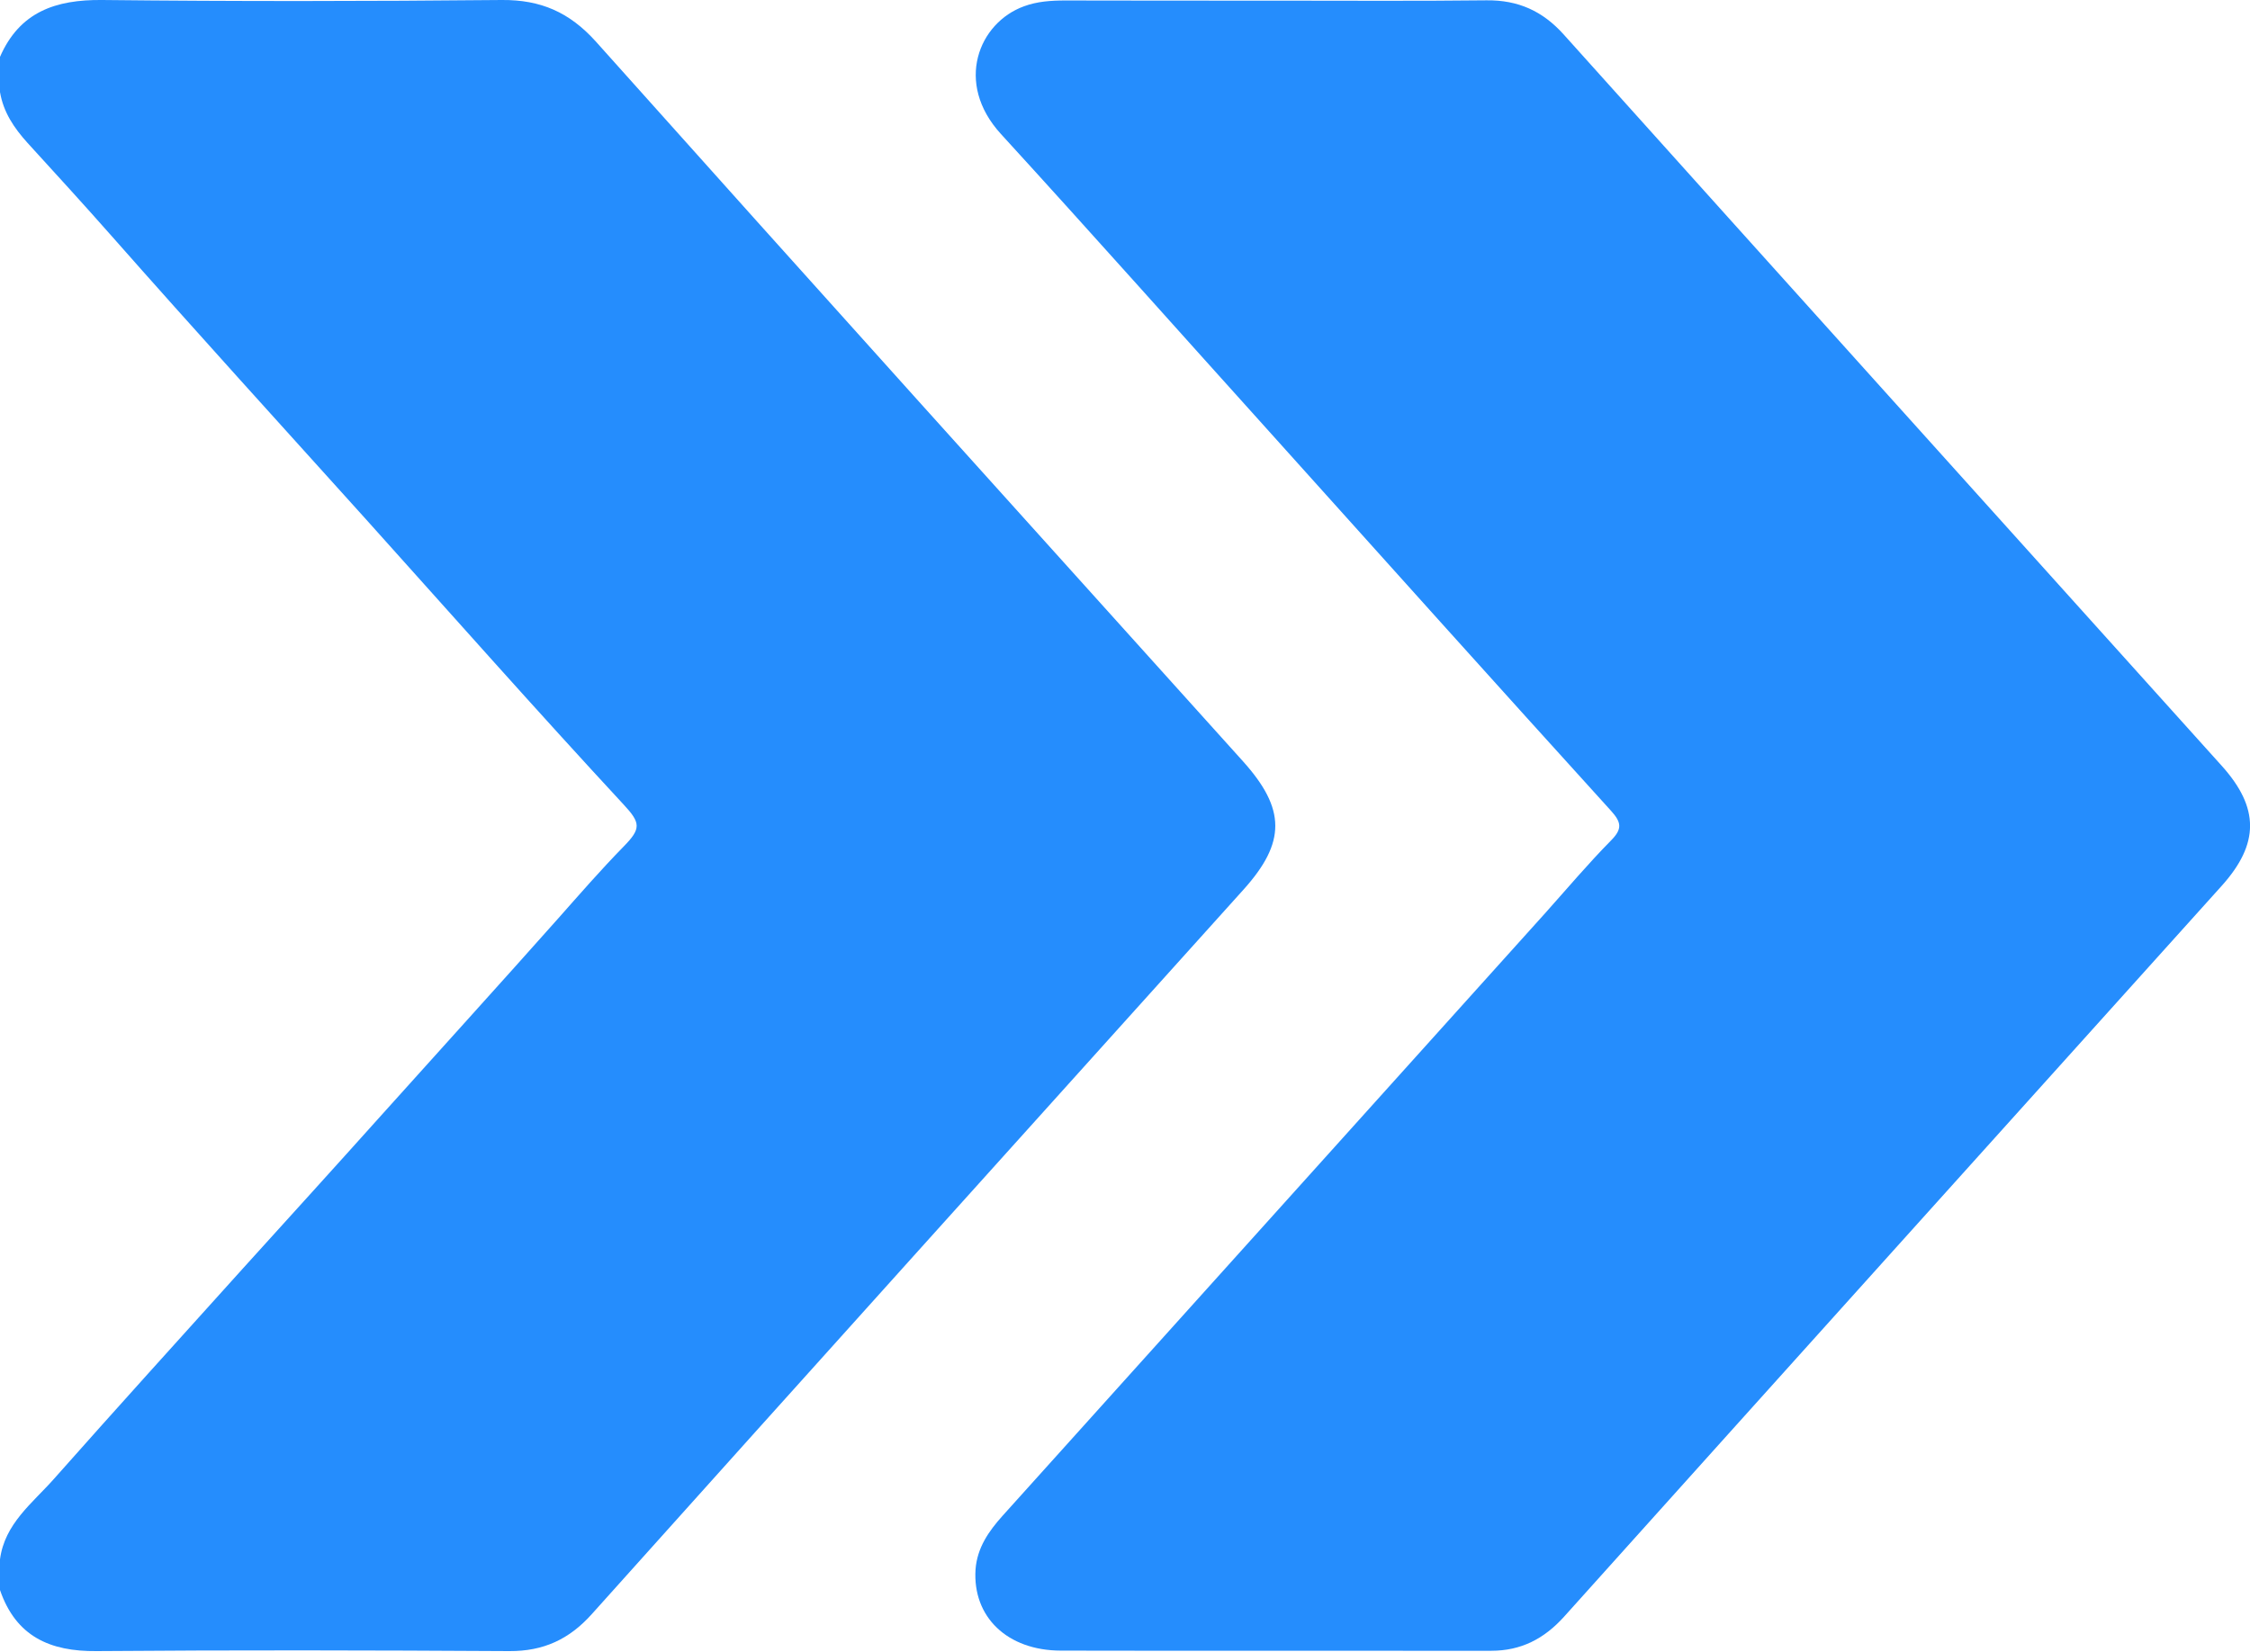 <?xml version="1.0" encoding="UTF-8"?> <svg xmlns="http://www.w3.org/2000/svg" viewBox="0 0 14.00 10.28" data-guides="{&quot;vertical&quot;:[],&quot;horizontal&quot;:[]}"><defs></defs><path fill="#258dfd" stroke="none" fill-opacity="1" stroke-width="0.6" stroke-opacity="1" id="tSvg17645699c7c" title="Path 3" d="M7.734 4.738C6.39 3.246 5.045 1.755 3.707 0.258C3.543 0.076 3.364 -0.002 3.122 0C2.294 0.008 1.465 0.009 0.636 0C0.346 -0.003 0.122 0.074 0 0.354C0 0.427 0 0.5 0 0.573C0.021 0.698 0.087 0.796 0.171 0.889C0.346 1.081 0.521 1.272 0.692 1.466C1.216 2.06 1.749 2.646 2.279 3.234C2.811 3.826 3.339 4.423 3.88 5.007C3.987 5.122 3.99 5.157 3.88 5.269C3.739 5.413 3.608 5.564 3.475 5.714C3.109 6.126 2.739 6.533 2.371 6.943C2.086 7.261 1.798 7.578 1.511 7.895C1.118 8.331 0.724 8.766 0.335 9.205C0.202 9.355 0.029 9.483 0 9.705C0 9.769 0 9.832 0 9.896C0.099 10.184 0.31 10.279 0.601 10.276C1.457 10.269 2.313 10.271 3.17 10.276C3.381 10.277 3.542 10.203 3.683 10.045C5.032 8.54 6.386 7.038 7.738 5.536C8.002 5.242 8.001 5.035 7.734 4.738Z"></path><path fill="#258dfd" stroke="none" fill-opacity="1" stroke-width="0.6" stroke-opacity="1" id="tSvg14fb923a486" title="Path 4" d="M13.824 4.766C12.459 3.249 11.093 1.733 9.73 0.215C9.598 0.068 9.446 0 9.25 0.002C8.813 0.007 8.376 0.004 7.938 0.004C7.501 0.004 7.064 0.004 6.627 0.003C6.539 0.003 6.453 0.009 6.372 0.039C6.09 0.141 5.937 0.516 6.228 0.834C6.793 1.452 7.35 2.079 7.911 2.701C8.614 3.483 9.317 4.267 10.024 5.046C10.091 5.12 10.094 5.16 10.024 5.231C9.883 5.374 9.754 5.527 9.62 5.677C8.493 6.929 7.365 8.182 6.238 9.434C6.152 9.53 6.08 9.633 6.07 9.768C6.051 10.063 6.267 10.272 6.6 10.273C7.492 10.275 8.385 10.273 9.278 10.274C9.464 10.274 9.607 10.2 9.731 10.063C11.094 8.545 12.46 7.029 13.825 5.512C14.059 5.251 14.059 5.027 13.824 4.766Z"></path></svg> 